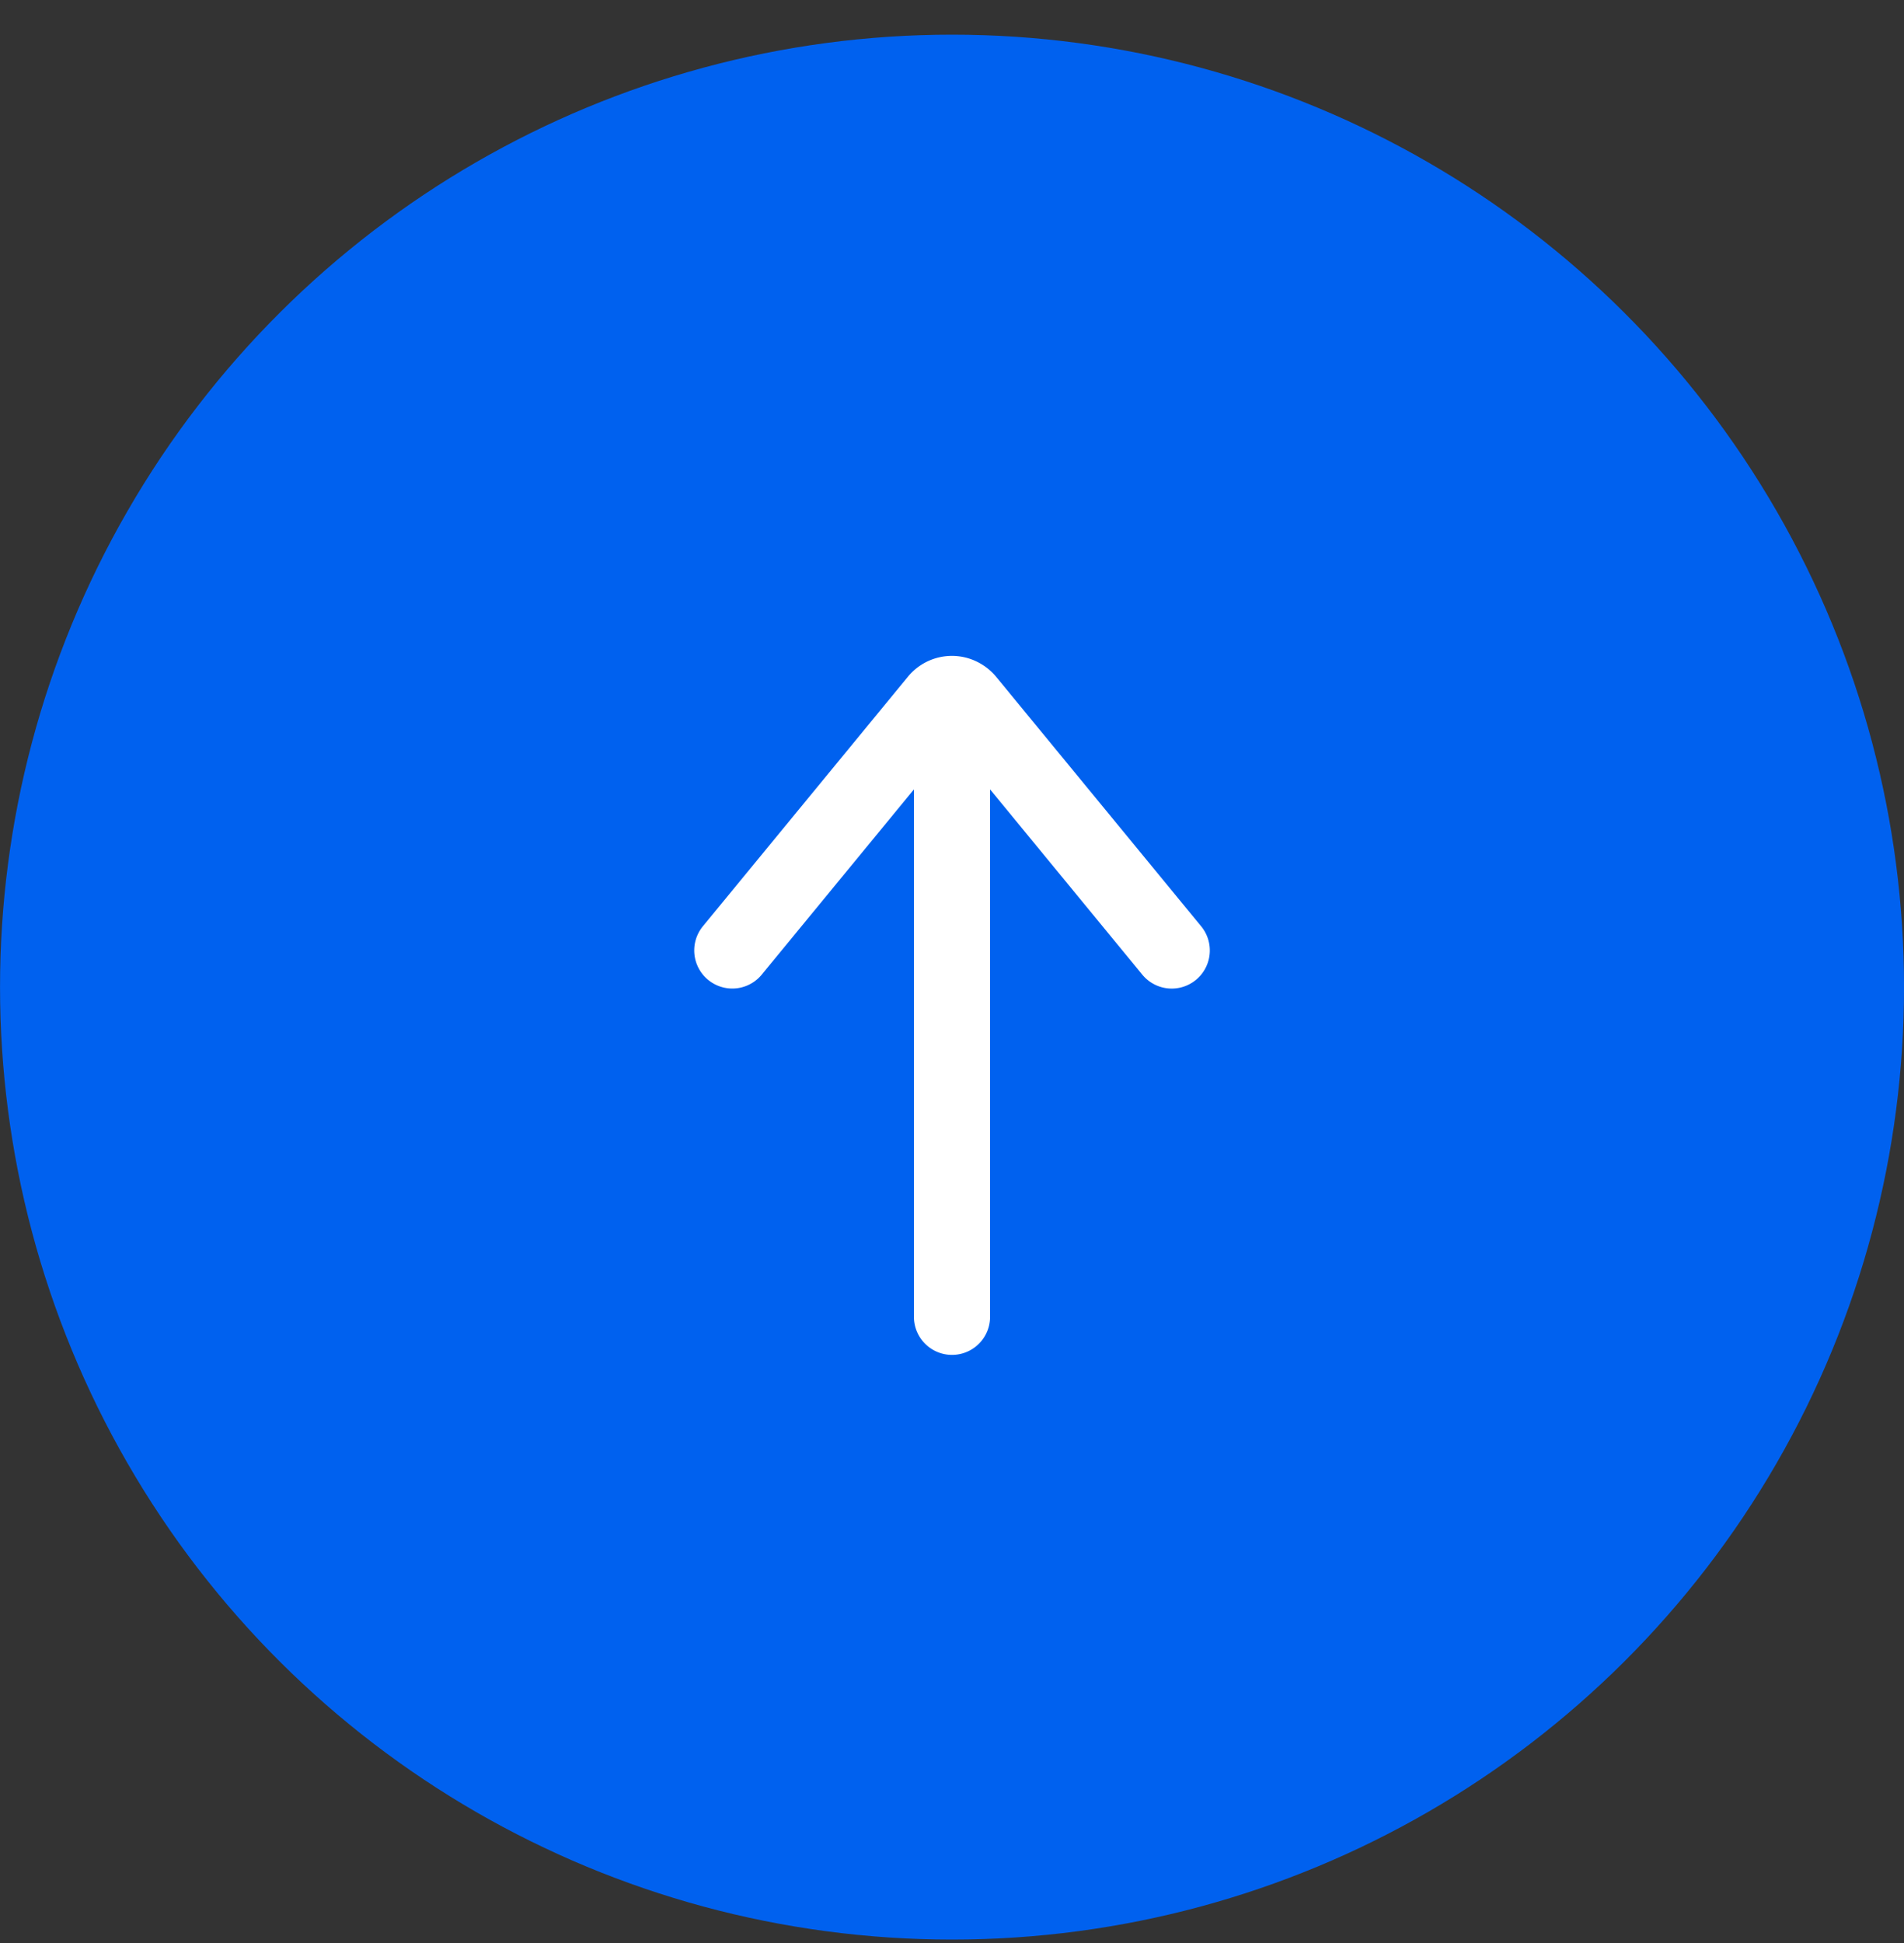 <svg xmlns="http://www.w3.org/2000/svg" width="50" height="51" viewBox="0 0 50 51" fill="none"><rect x="0" y="0" width="50" height="51" fill="#333333" stroke="none"/><circle cx="25" cy="25.909" r="25" fill="#0061EF" transform="rotate(90 25 25.91)"/><path stroke="#fff" stroke-linecap="round" stroke-linejoin="round" stroke-width="2" d="M25 19.178v15.385M30.77 24.948l-5.376-6.54a.528.528 0 0 0-.177-.141.495.495 0 0 0-.61.14l-5.376 6.54"/></svg>